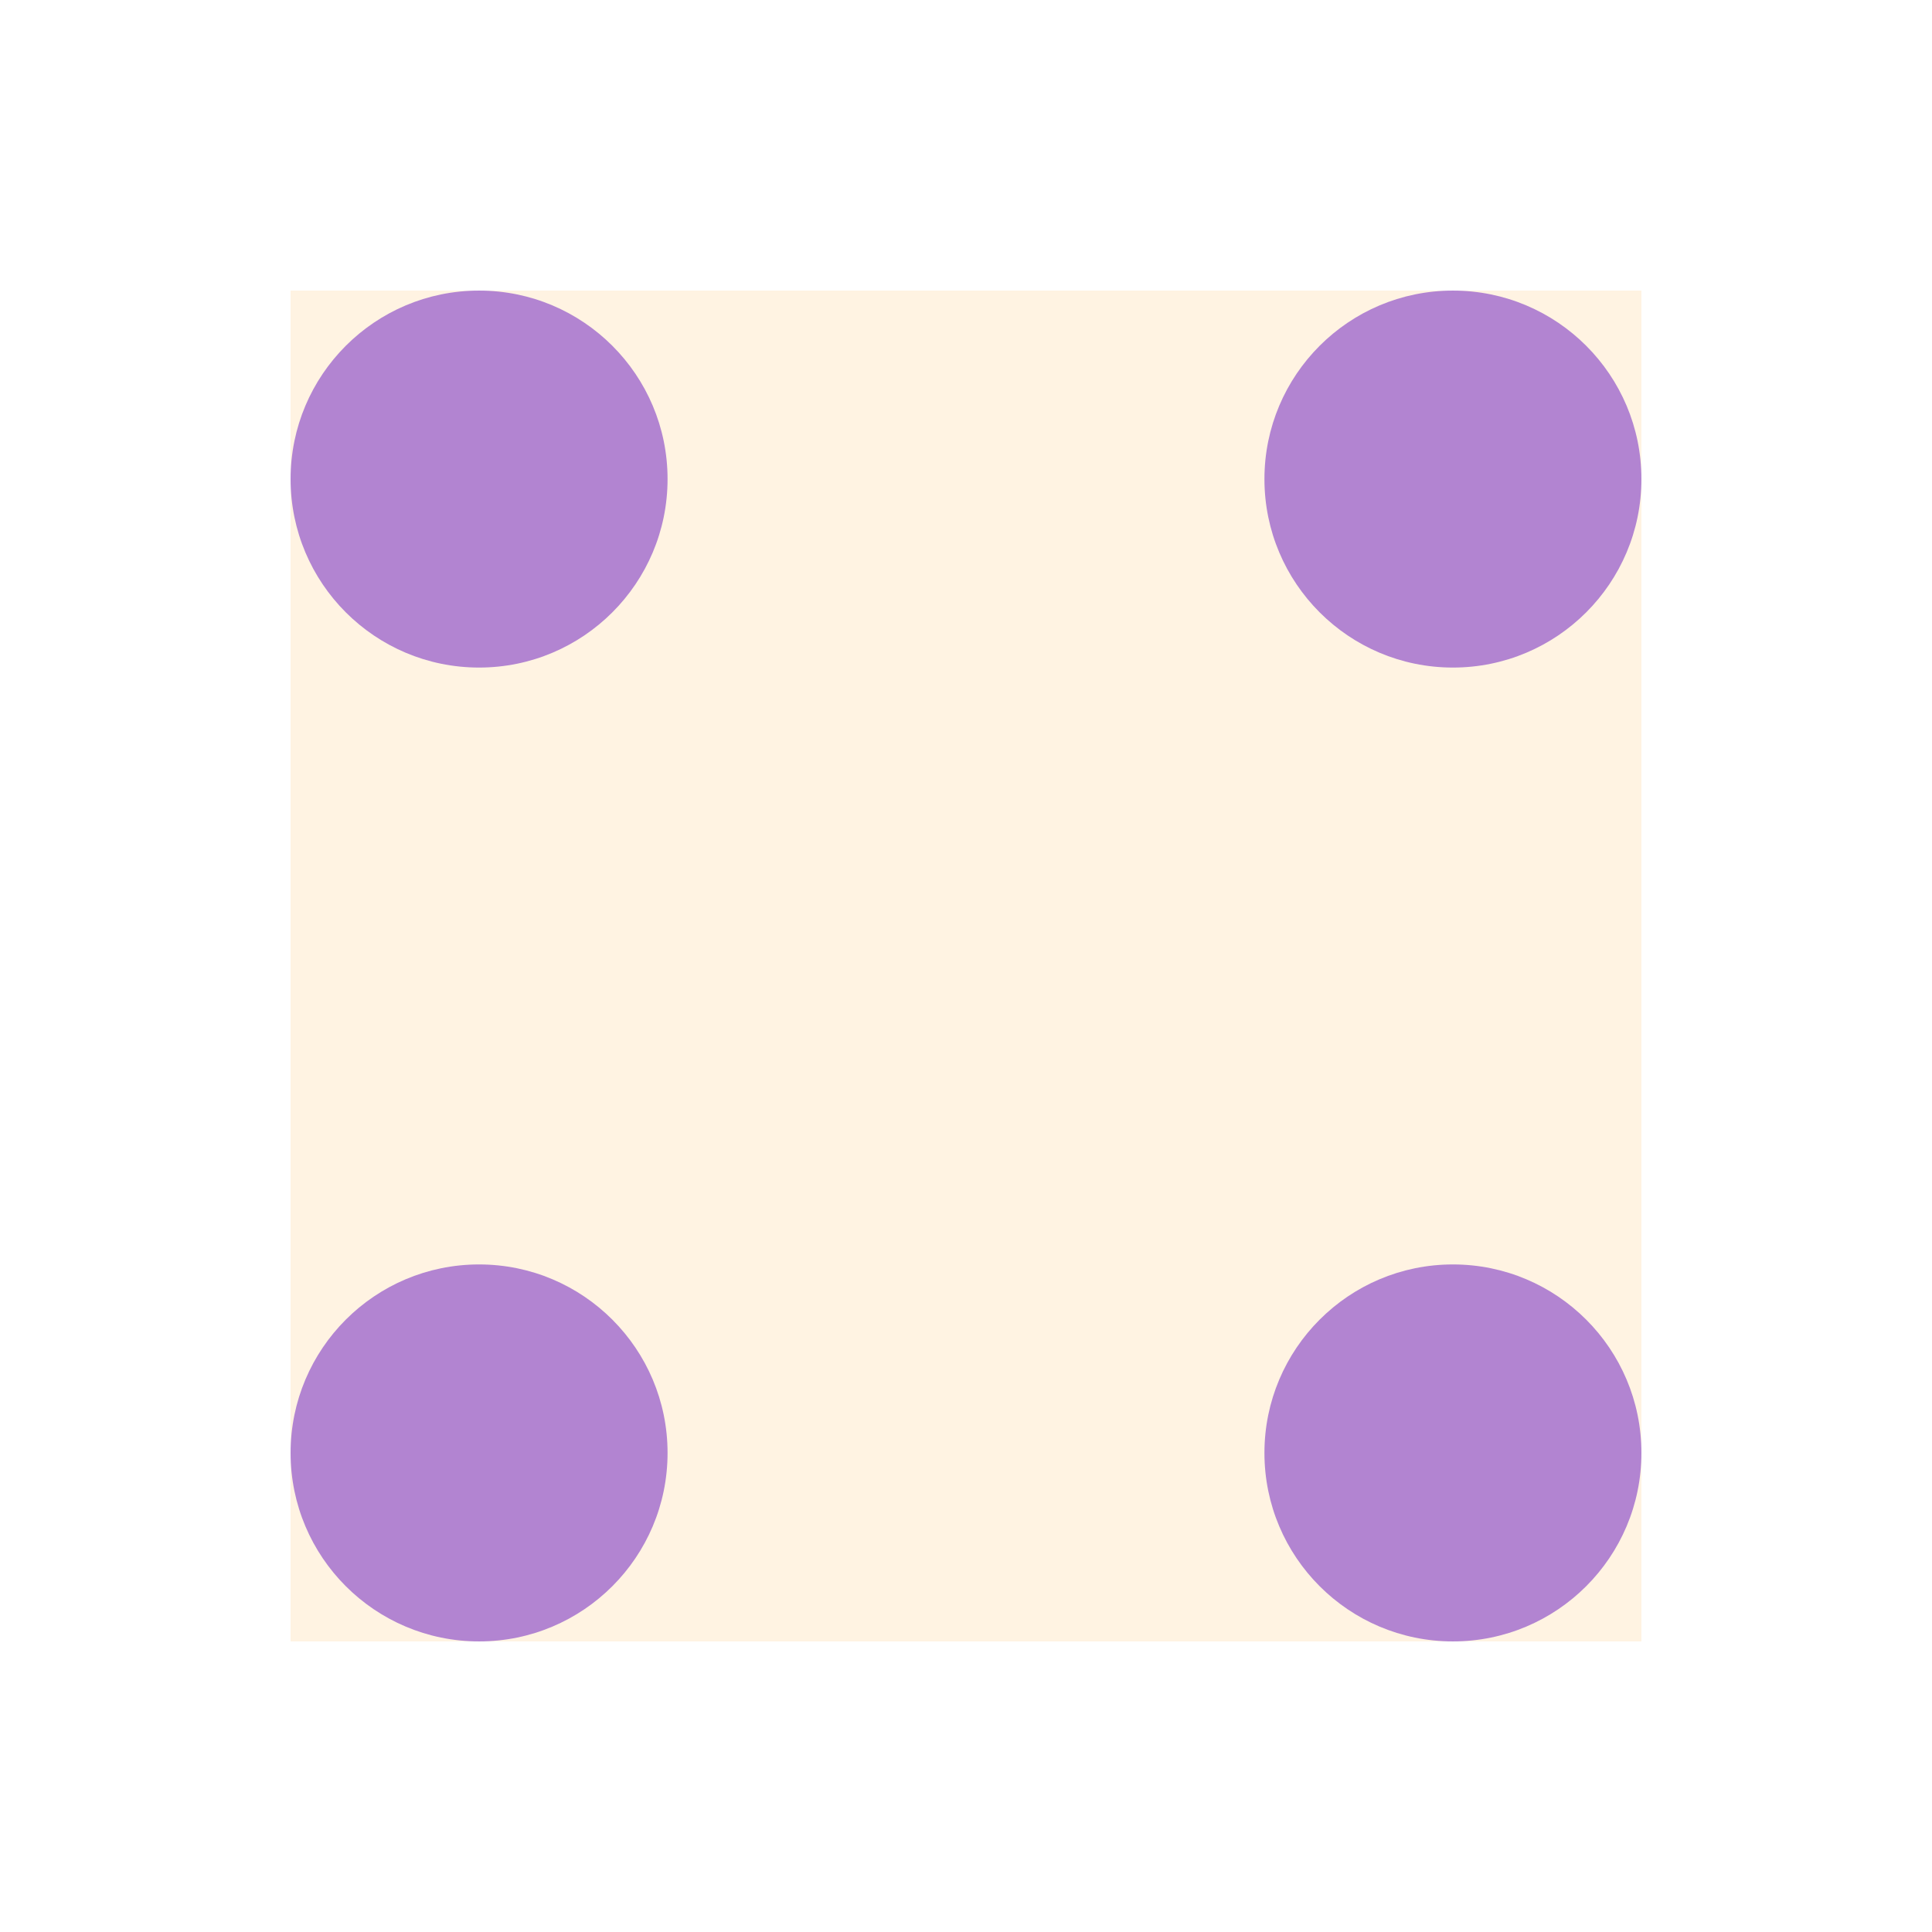 <svg width="246" height="246" fill="none" xmlns="http://www.w3.org/2000/svg"><path fill="#fff" d="M0 0h246v246H0z"/><path fill="#FFF3E2" d="M37 37h172v172H37z"/><circle cx="185" cy="185" r="24" fill="#B284D1"/><circle cx="61" cy="185" r="24" fill="#B284D1"/><circle cx="185" cy="61" r="24" fill="#B284D1"/><circle cx="61" cy="61" r="24" fill="#B284D1"/></svg>